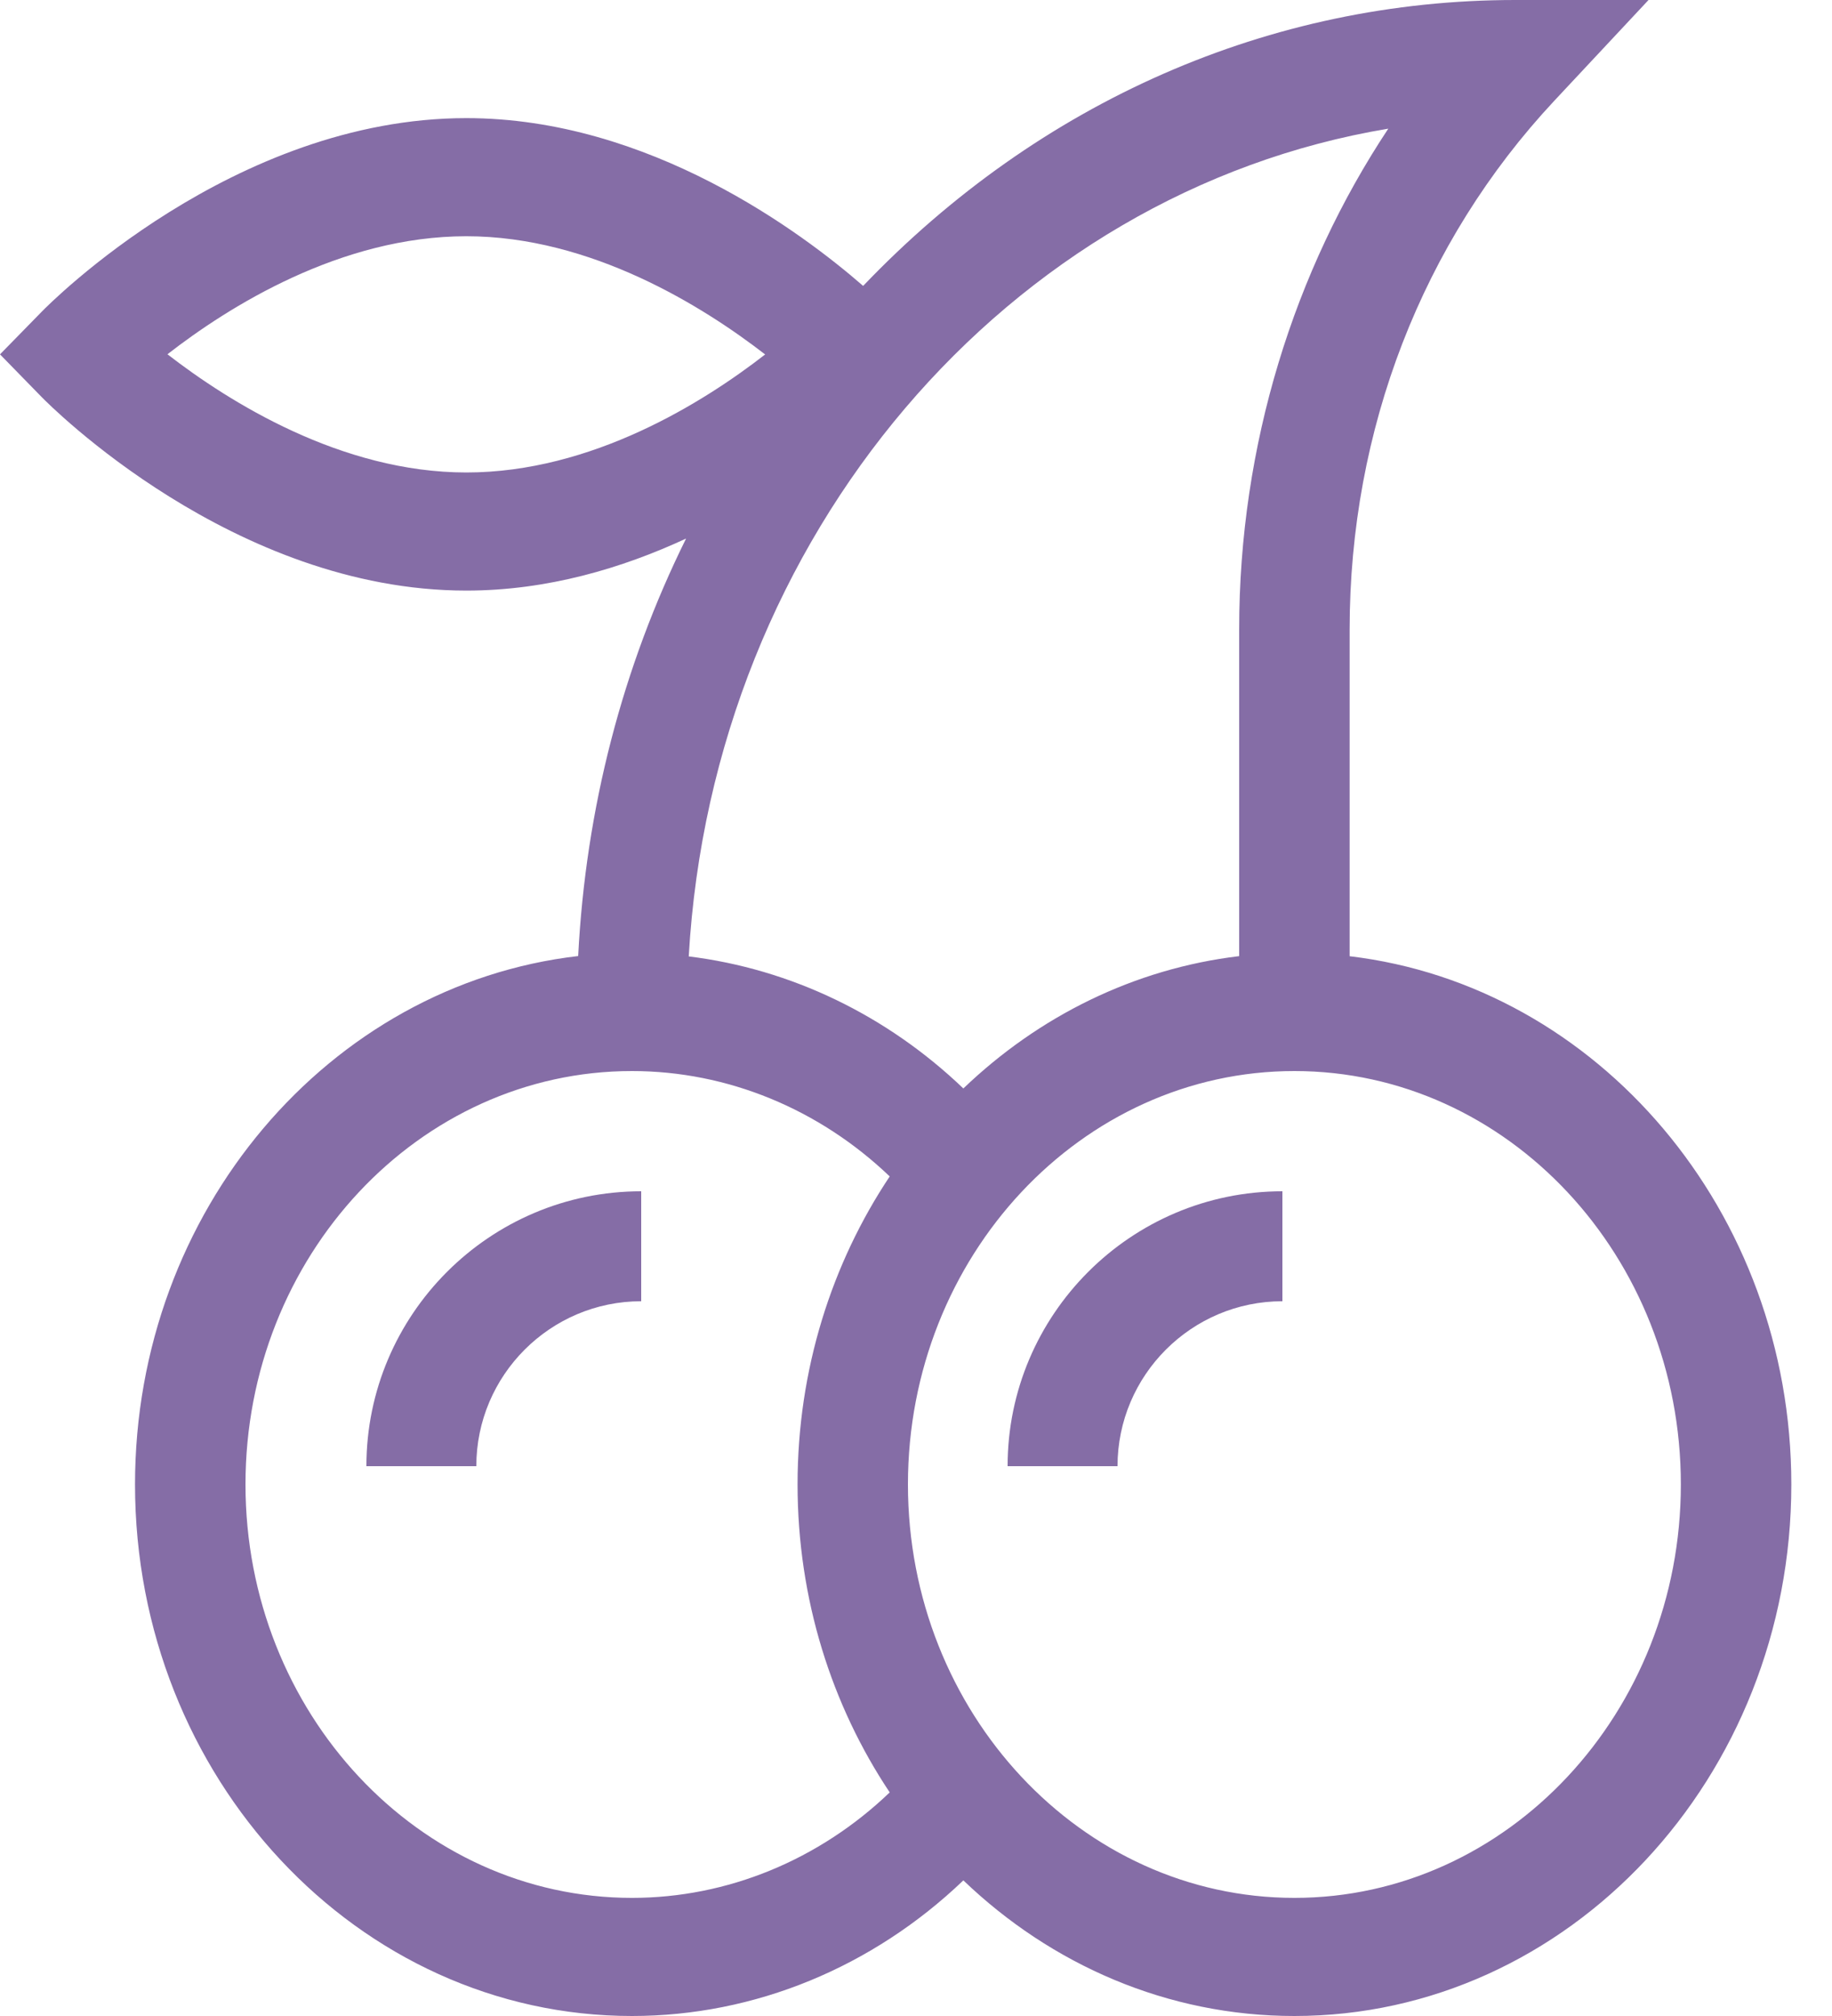 <?xml version="1.0" encoding="UTF-8"?>
<svg width="20px" height="22px" viewBox="0 0 20 22" version="1.1" xmlns="http://www.w3.org/2000/svg" xmlns:xlink="http://www.w3.org/1999/xlink">
    <title>027-cherry</title>
    <g id="Page-1" stroke="none" stroke-width="1" fill="none" fill-rule="evenodd">
        <g id="Casino-Main-2" transform="translate(-579, -889)" fill="#856DA6">
            <g id="casino-row-copy-6" transform="translate(30, 815)">
                <g id="Group-8" transform="translate(549, 31)">
                    <g id="027-cherry" transform="translate(0, 43)">
                        <path d="M0,3.867 L0.455,4.333 C0.539,4.419 2.548,6.445 5.091,6.445 C5.975,6.445 6.794,6.2 7.49,5.877 C6.797,7.276 6.394,8.824 6.312,10.433 C3.596,10.746 1.474,13.213 1.474,16.199 C1.474,19.398 3.908,22 6.899,22 C8.24,22 9.527,21.467 10.517,20.52 C11.477,21.44 12.744,22 14.131,22 C17.122,22 19.556,19.398 19.556,16.199 C19.556,13.219 17.442,10.756 14.734,10.435 L14.734,6.869 C14.734,4.69 15.527,2.641 16.968,1.1 L17.997,0 L16.542,0 C13.868,0 11.347,1.107 9.423,3.12 C8.76,2.543 7.091,1.289 5.091,1.289 C2.548,1.289 0.539,3.315 0.455,3.402 L0,3.867 Z M2.68,16.199 C2.68,13.711 4.572,11.688 6.899,11.688 C7.942,11.688 8.943,12.102 9.713,12.838 C9.08,13.787 8.707,14.947 8.707,16.199 C8.707,17.451 9.08,18.611 9.713,19.56 C8.943,20.297 7.942,20.711 6.899,20.711 C4.572,20.711 2.68,18.687 2.68,16.199 Z M18.35,16.199 C18.35,18.687 16.458,20.711 14.131,20.711 C11.805,20.711 9.912,18.687 9.912,16.199 C9.912,13.711 11.805,11.688 14.131,11.688 C16.458,11.688 18.35,13.711 18.35,16.199 Z M15.156,1.404 C14.129,2.952 13.528,4.856 13.528,6.869 L13.528,10.434 C12.378,10.571 11.336,11.093 10.517,11.878 C9.681,11.078 8.633,10.574 7.519,10.437 C7.782,5.841 11.007,2.095 15.156,1.404 Z M5.091,2.578 C6.456,2.578 7.681,3.348 8.353,3.868 C7.684,4.388 6.463,5.156 5.091,5.156 C3.725,5.156 2.5,4.386 1.828,3.866 C2.497,3.346 3.718,2.578 5.091,2.578 Z" id="Shape"></path>
                        <path d="M11,16 L12.2,16 C12.2,15.008 13.008,14.2 14,14.2 L14,13 C12.346,13 11,14.346 11,16 Z" id="Path"></path>
                        <path d="M4,16 L5.2,16 C5.2,15.008 6.008,14.2 7,14.2 L7,13 C5.346,13 4,14.346 4,16 Z" id="Path"></path>
                    </g>
                </g>
            </g>
        </g>
    </g>
</svg>